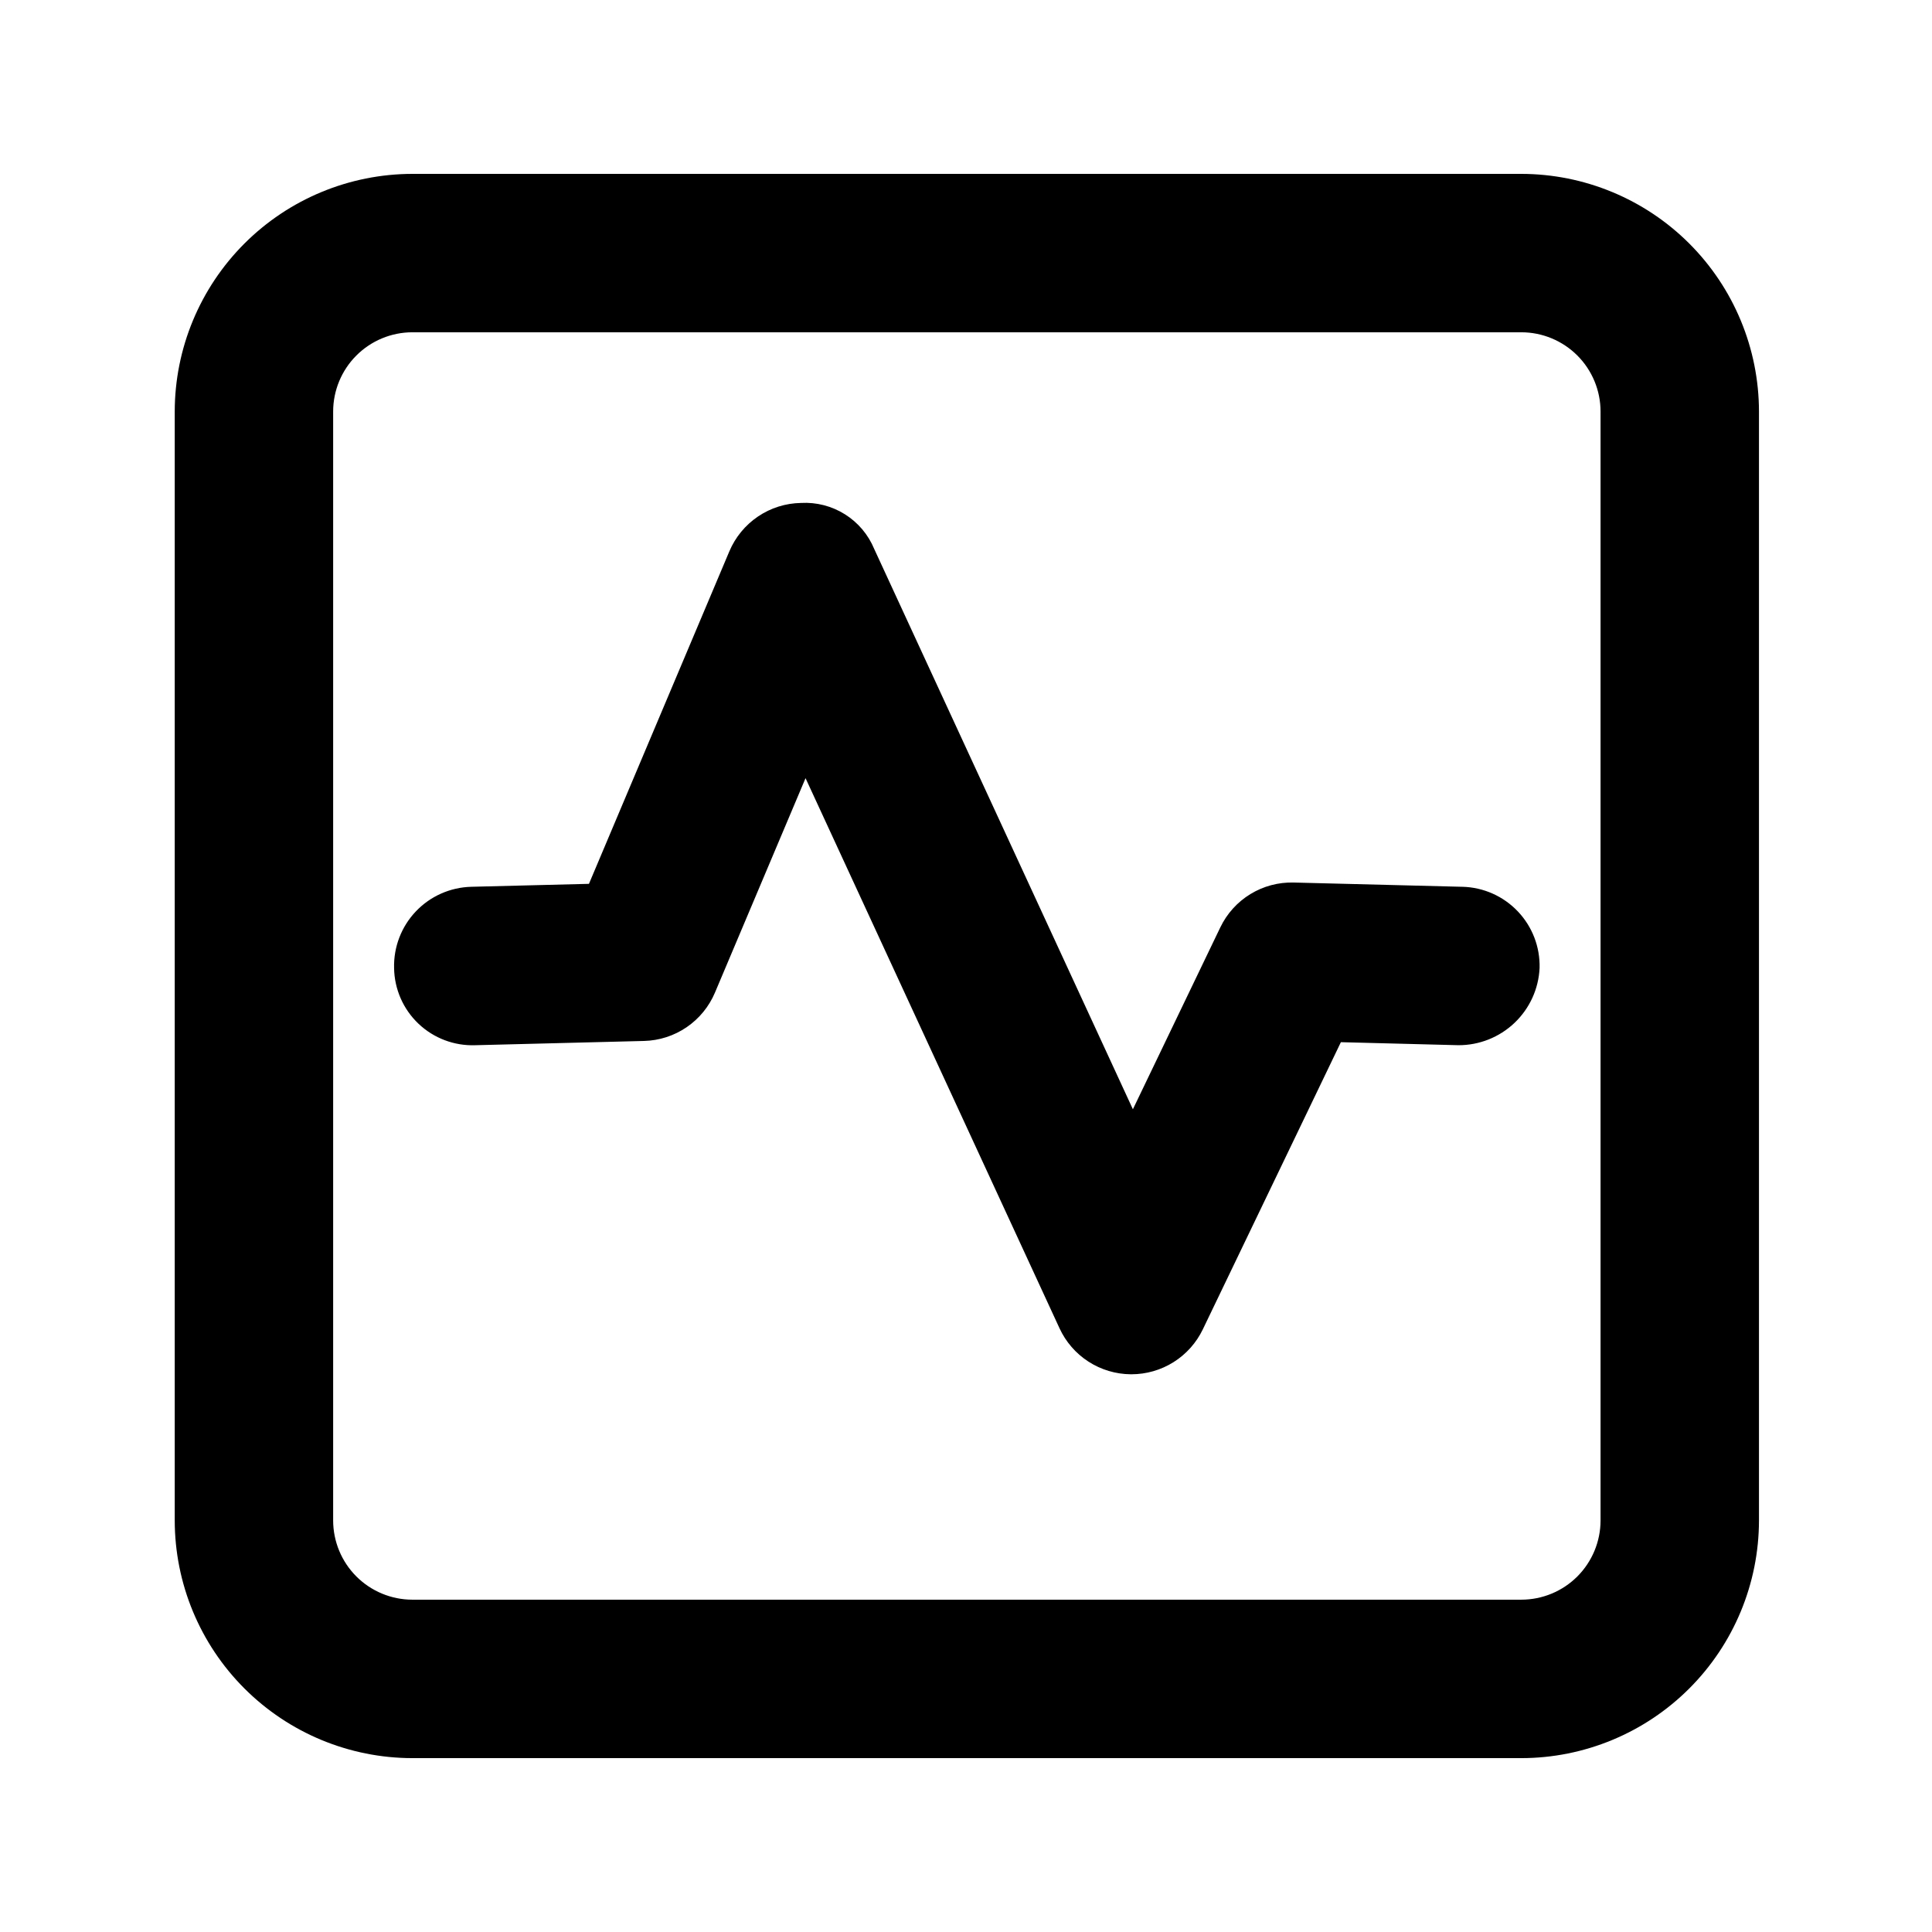 <?xml version="1.0" encoding="UTF-8"?>
<!-- Uploaded to: SVG Repo, www.svgrepo.com, Generator: SVG Repo Mixer Tools -->
<svg fill="#000000" width="800px" height="800px" version="1.1" viewBox="144 144 512 512" xmlns="http://www.w3.org/2000/svg">
 <g>
  <path d="m531.56 379.01-44.715-1.129h0.004c-4.047-0.109-8.035 0.953-11.488 3.066-3.453 2.109-6.219 5.176-7.969 8.824l-23.164 48.195-68.551-148.48c-1.57-3.793-4.281-7.008-7.758-9.191-3.477-2.184-7.543-3.238-11.645-3.008-4.07 0.066-8.031 1.316-11.402 3.594-3.371 2.281-6.008 5.488-7.59 9.238l-37.203 88.109-31.184 0.781c-5.57 0.141-10.852 2.484-14.691 6.523-3.836 4.035-5.91 9.434-5.766 15 0.078 5.586 2.406 10.906 6.457 14.758 4.051 3.848 9.48 5.906 15.062 5.703l44.715-1.129c4.039-0.102 7.961-1.367 11.297-3.644s5.945-5.465 7.512-9.188l23.996-56.809 67.301 145.77v0.004c1.664 3.617 4.328 6.684 7.672 8.844s7.238 3.324 11.219 3.356h0.164c3.953 0 7.828-1.117 11.176-3.219 3.348-2.106 6.031-5.109 7.746-8.672l36.594-76.117 31.145 0.801c5.531 0.016 10.855-2.102 14.867-5.914 4.008-3.809 6.391-9.02 6.648-14.547 0.145-5.566-1.93-10.961-5.766-14.996-3.836-4.039-9.117-6.387-14.684-6.527z"/>
  <path d="m547.17 190.08h-293.89c-16.695 0.02-32.703 6.66-44.508 18.465-11.809 11.809-18.449 27.812-18.465 44.512v293.89c0.016 16.699 6.656 32.707 18.465 44.512 11.805 11.809 27.812 18.449 44.508 18.465h293.89c16.695-0.016 32.703-6.656 44.512-18.465 11.805-11.805 18.445-27.812 18.465-44.512v-293.89c-0.02-16.699-6.66-32.703-18.465-44.512-11.809-11.805-27.816-18.445-44.512-18.465zm20.992 356.86c-0.004 5.566-2.219 10.902-6.152 14.84-3.938 3.934-9.273 6.148-14.84 6.152h-293.89c-5.562-0.004-10.902-2.219-14.836-6.152-3.938-3.938-6.148-9.273-6.156-14.84v-293.89c0.008-5.566 2.219-10.902 6.156-14.84 3.934-3.934 9.273-6.148 14.836-6.152h293.89c5.566 0.004 10.902 2.219 14.84 6.152 3.934 3.938 6.148 9.273 6.152 14.84z"/>
 </g>
</svg>